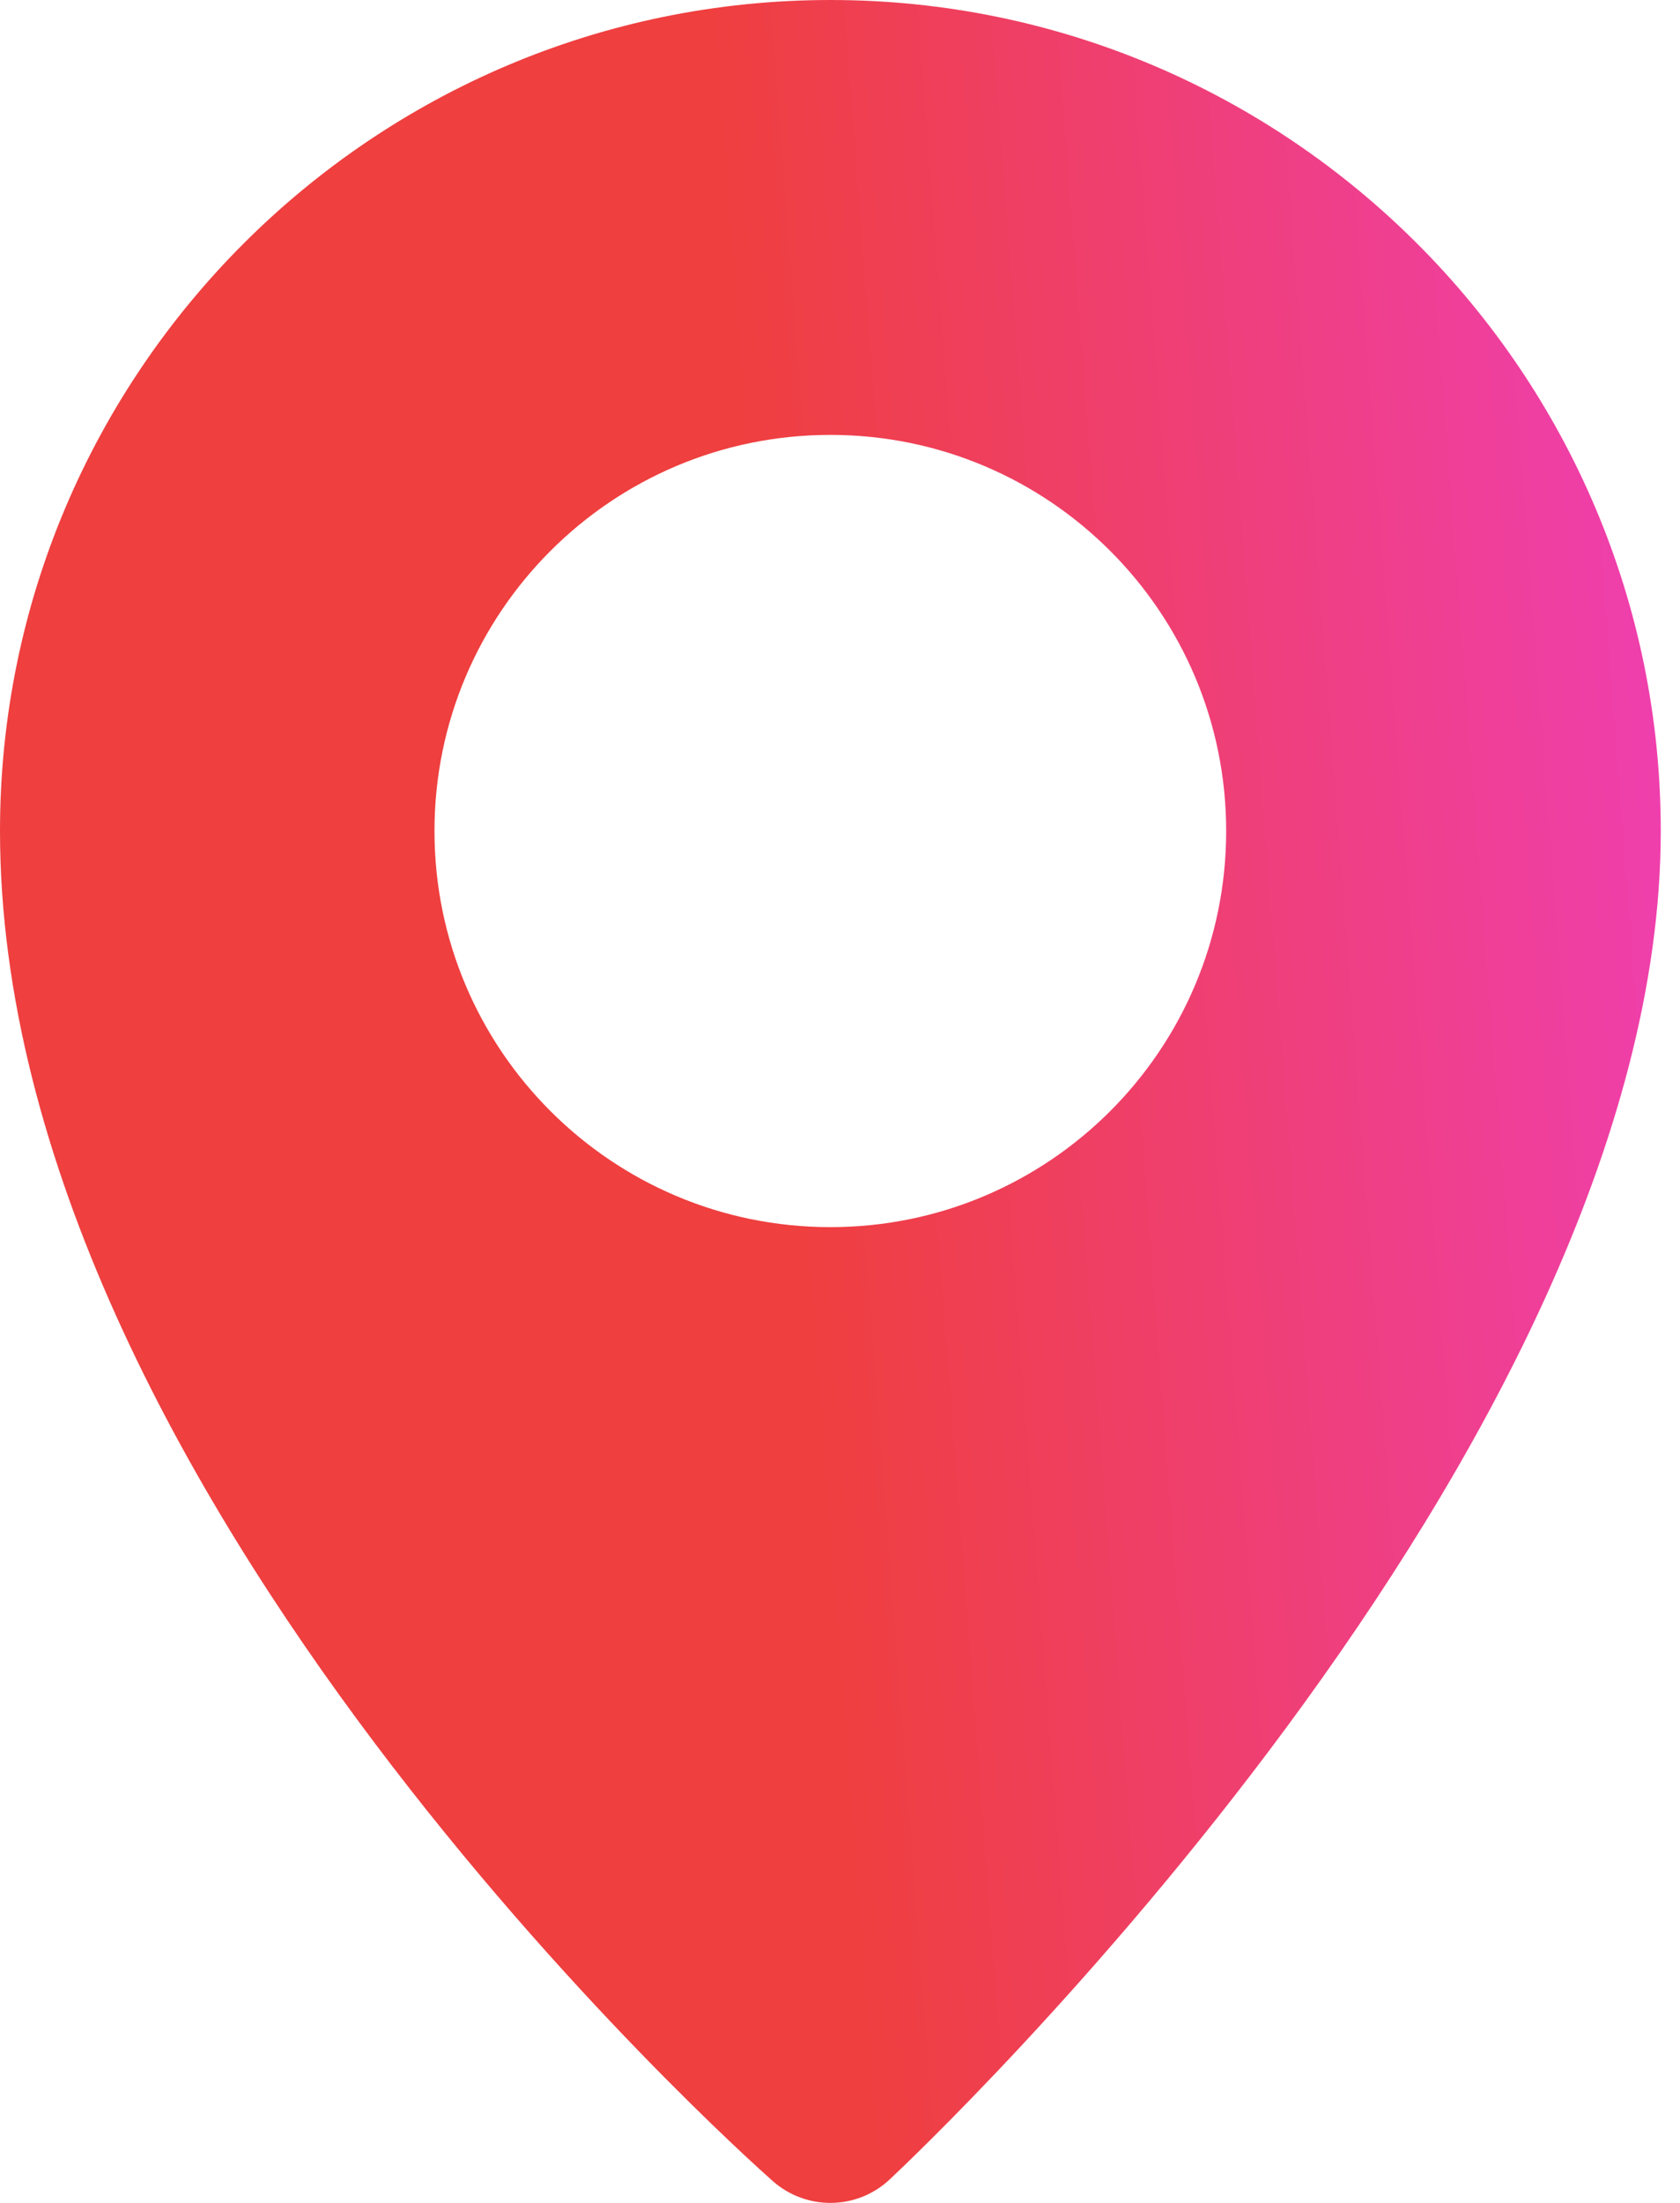 <svg xmlns="http://www.w3.org/2000/svg" width="29" height="38" viewBox="0 0 29 38" fill="none"><path d="M14.334 0C6.43 0 0 6.43 0 14.333C0 25.712 12.796 37.143 13.341 37.625C13.626 37.875 13.98 38 14.334 38C14.702 38 15.07 37.865 15.357 37.596C15.9 37.088 28.668 25.028 28.668 14.334C28.668 6.431 22.236 0 14.334 0ZM14.334 21.168C10.559 21.168 7.5 18.107 7.5 14.335C7.5 10.563 10.559 7.502 14.334 7.502C18.107 7.502 21.166 10.562 21.166 14.335C21.166 18.108 18.107 21.168 14.334 21.168Z" fill="url(#paint0_linear_6515_4336)"></path><defs><linearGradient id="paint0_linear_6515_4336" x1="-0.87" y1="26.647" x2="30.524" y2="24.243" gradientUnits="userSpaceOnUse"><stop offset="0.48" stop-color="#EF3F3F"></stop><stop offset="1" stop-color="#EF3FB4"></stop></linearGradient></defs></svg>